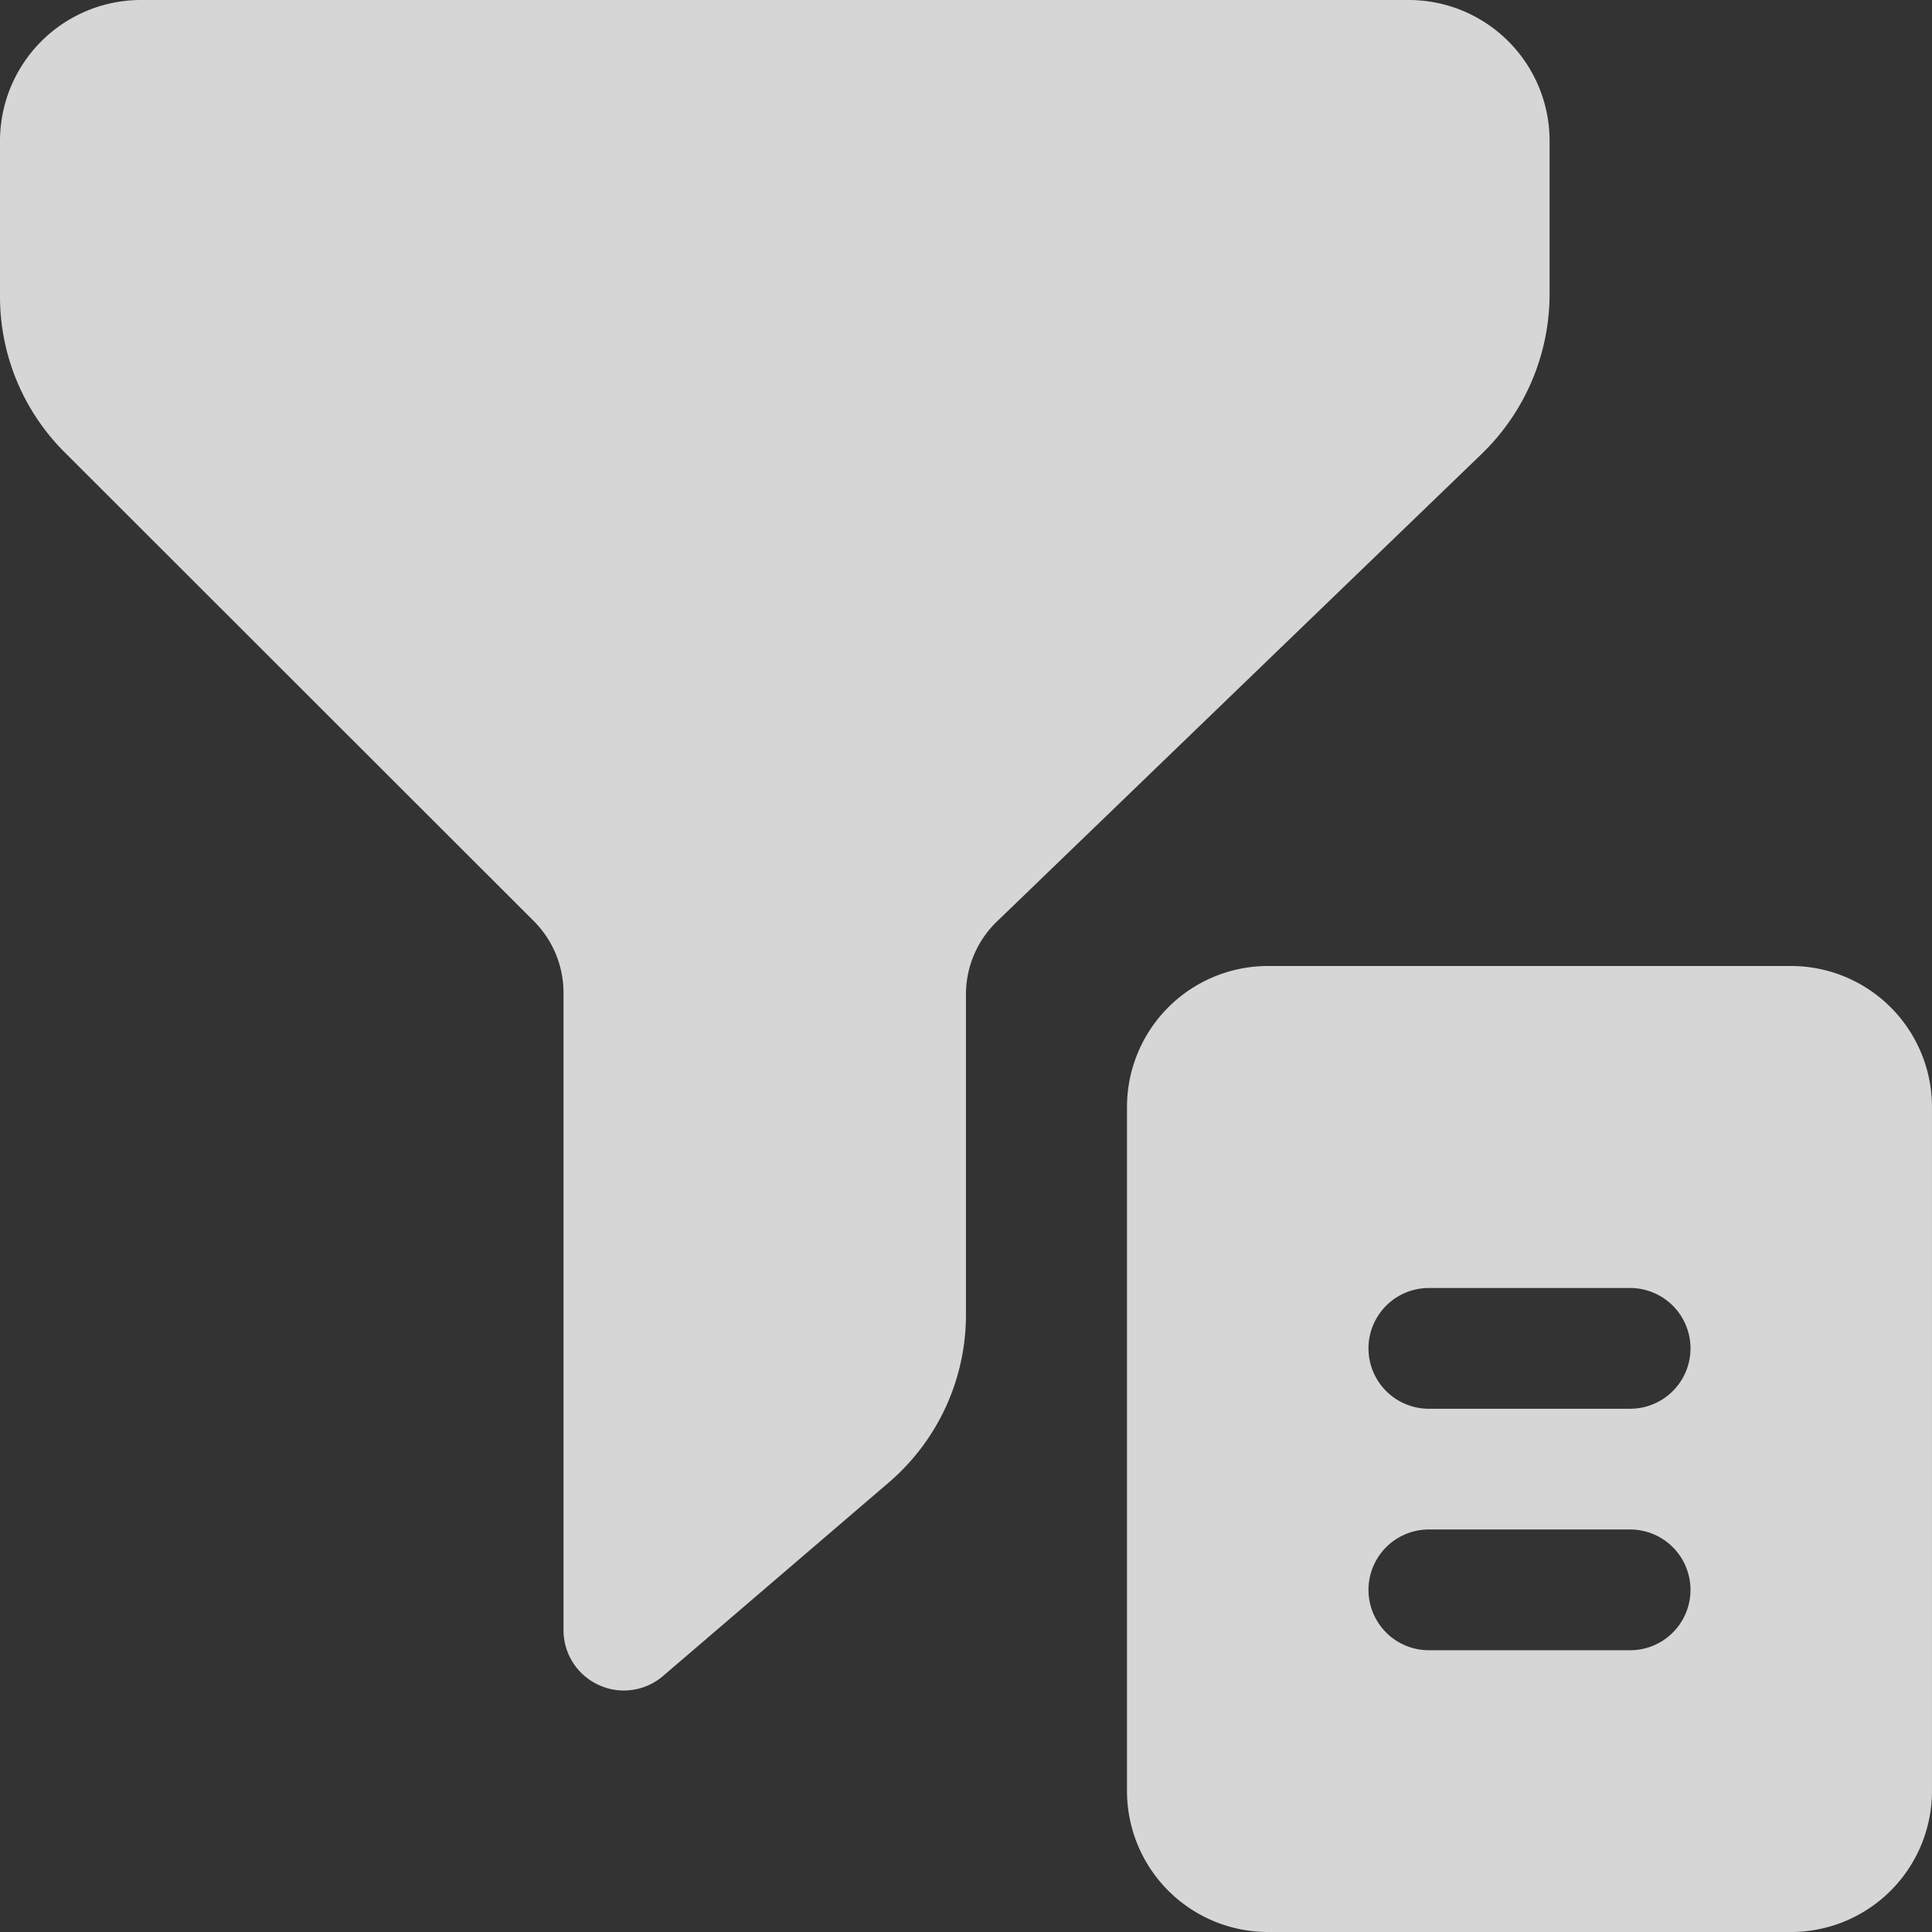 <svg xmlns="http://www.w3.org/2000/svg" width="99.9" height="99.9" viewBox="0 0 99.9 99.9">
  <rect x="0" y="0" width="99.9" height="99.9" fill="#333333" stroke="none"/>
  <g id="filter" opacity="0.8">
    <path id="Path_15646" data-name="Path 15646" d="M72.843,0H7.284A7.292,7.292,0,0,0,0,7.284V15.3a11.361,11.361,0,0,0,3.355,8.1L27.614,47.64a5.244,5.244,0,0,1,1.524,3.68V84.291a3.113,3.113,0,0,0,1.819,2.835,3.052,3.052,0,0,0,1.3.287,3.107,3.107,0,0,0,2.031-.754l11.66-9.994a11.419,11.419,0,0,0,4-8.691V51.406a5.232,5.232,0,0,1,1.59-3.746l25.088-24.2a11.507,11.507,0,0,0,3.5-8.238V7.284A7.285,7.285,0,0,0,72.843,0Zm0,0" fill="#fff"/>
    <path id="Path_15647" data-name="Path 15647" d="M333.009,256H305.952a7.292,7.292,0,0,0-7.284,7.284v35.382a7.292,7.292,0,0,0,7.284,7.284h27.056a7.292,7.292,0,0,0,7.284-7.284V263.284A7.292,7.292,0,0,0,333.009,256Zm-8.325,35.381H314.277a3.122,3.122,0,1,1,0-6.244h10.406a3.122,3.122,0,0,1,0,6.244Zm0-12.487H314.277a3.122,3.122,0,1,1,0-6.244h10.406a3.122,3.122,0,0,1,0,6.244Zm0,0" transform="translate(-240.393 -206.05)" fill="#fff"/>
  </g>
</svg>
